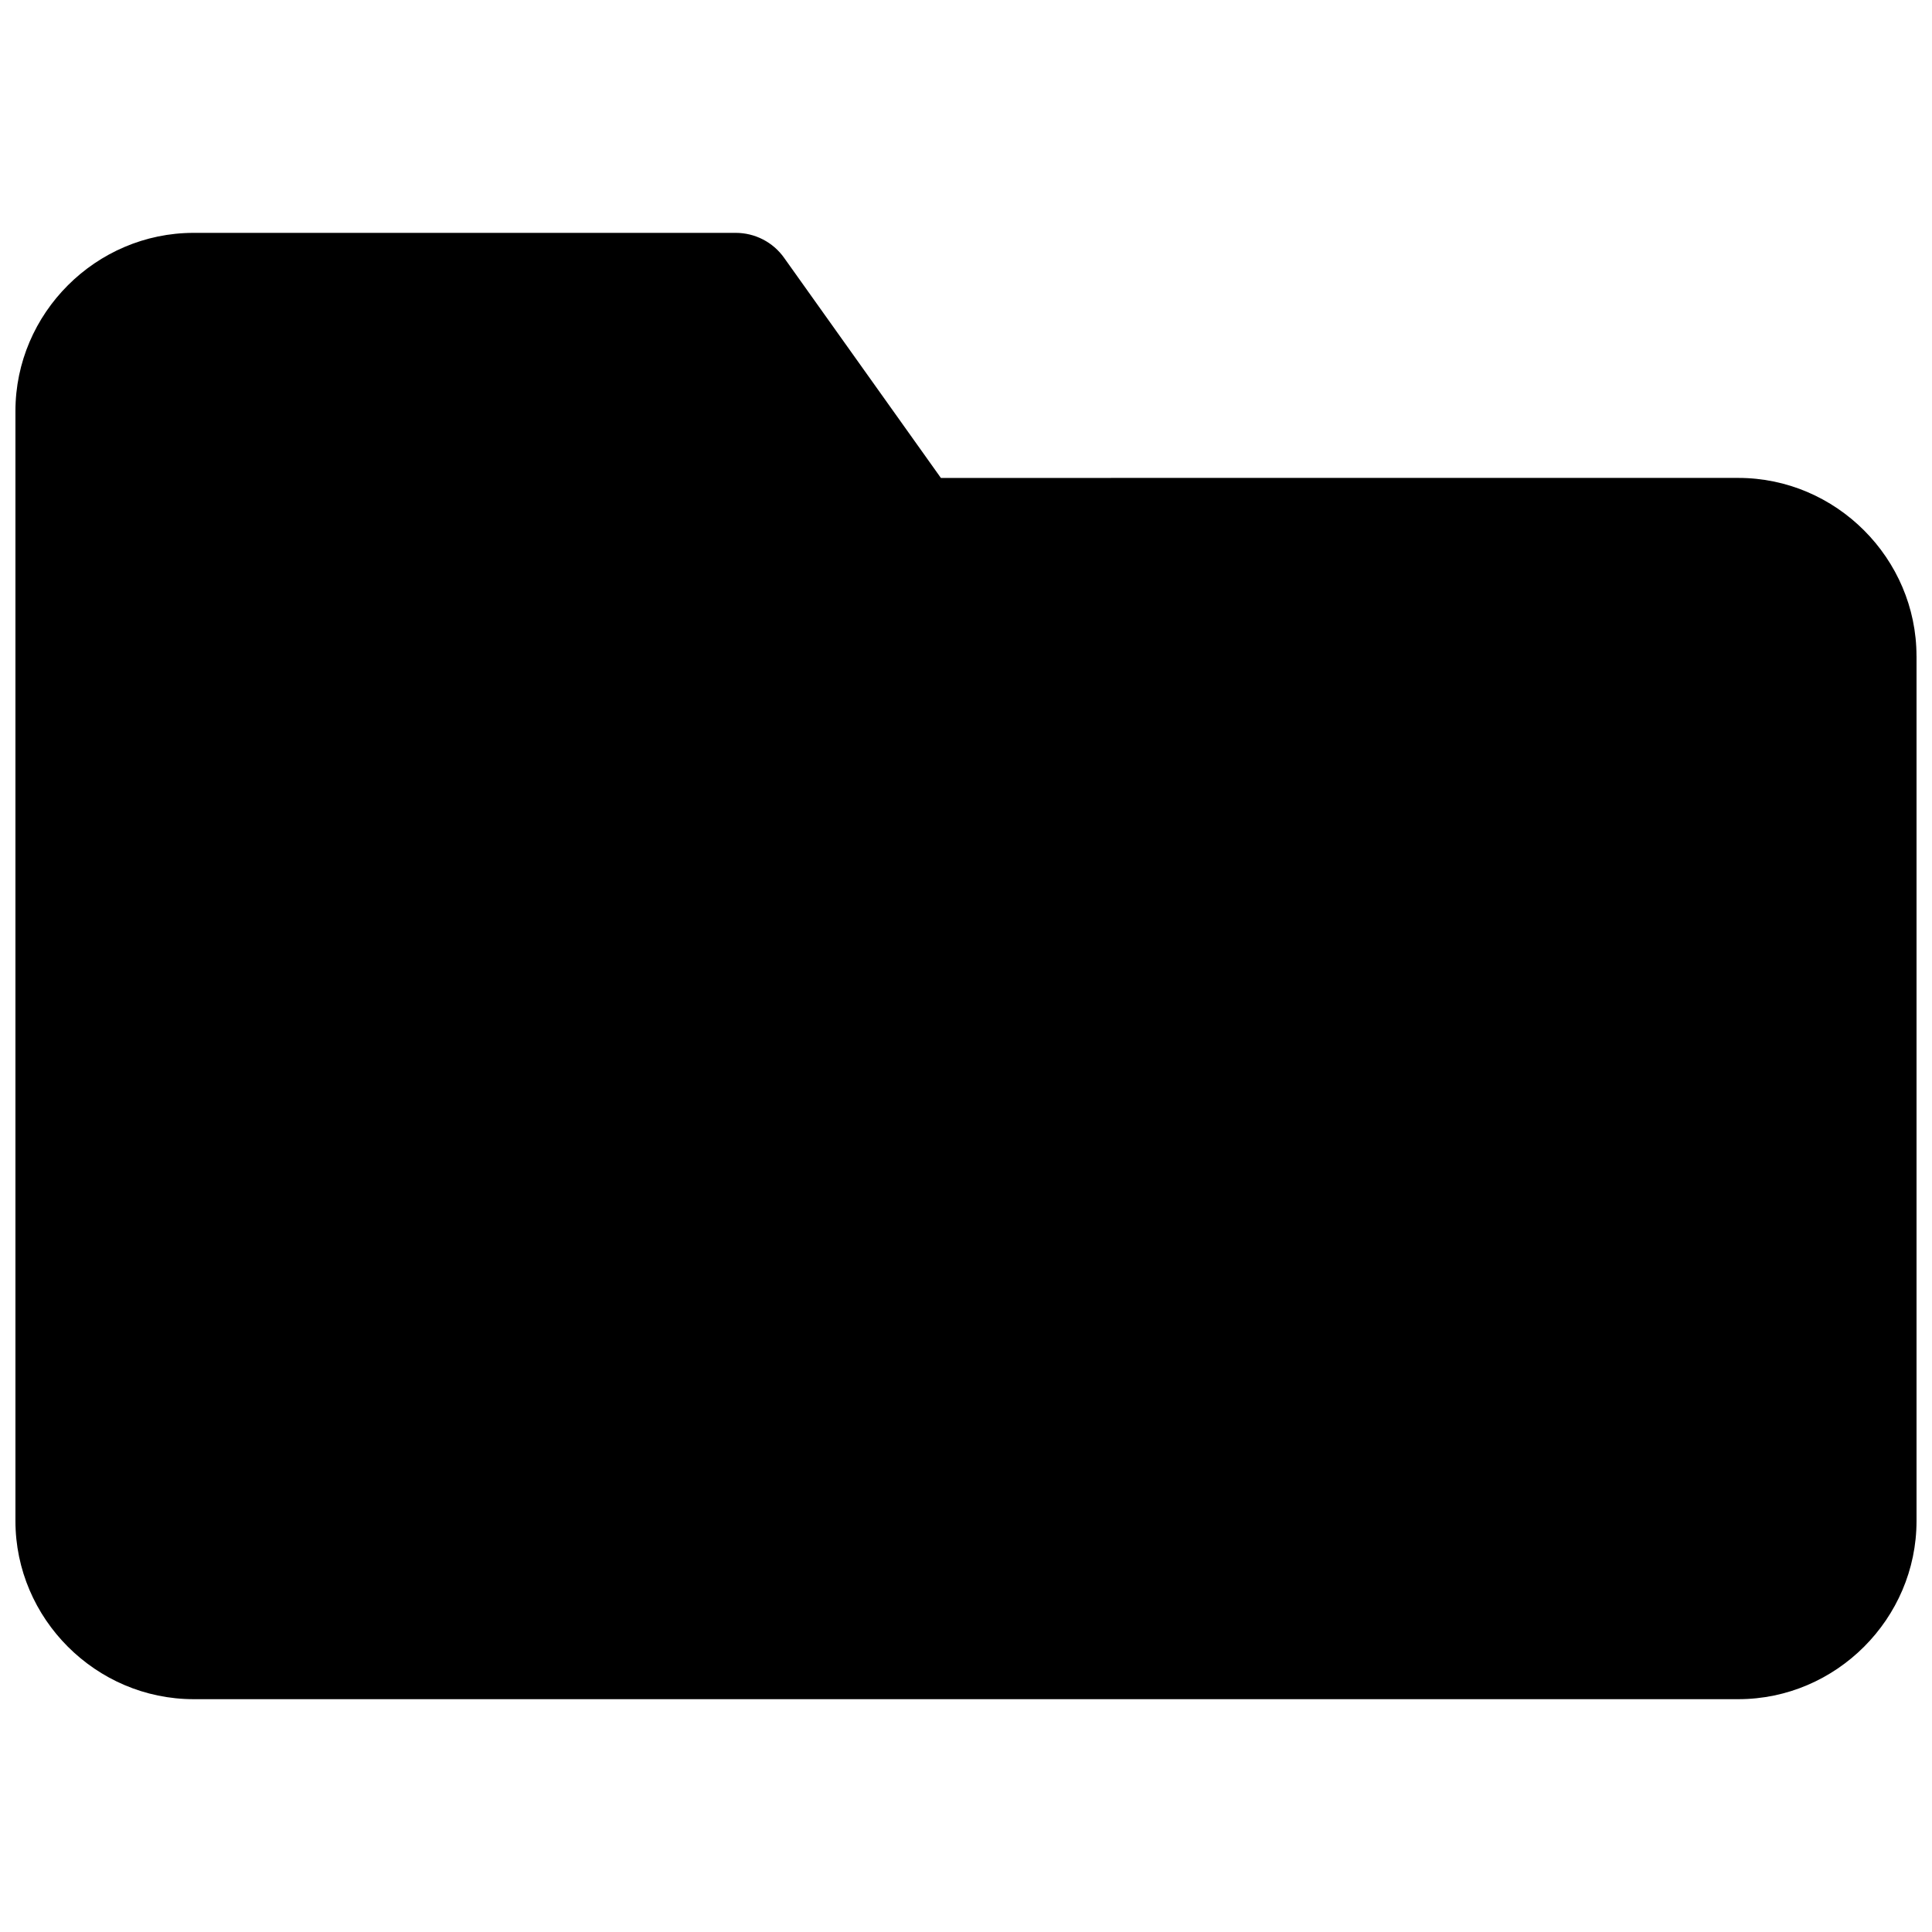 <?xml version="1.0" encoding="UTF-8"?>
<!-- Uploaded to: SVG Repo, www.svgrepo.com, Generator: SVG Repo Mixer Tools -->
<svg width="800px" height="800px" version="1.1" viewBox="144 144 512 512" xmlns="http://www.w3.org/2000/svg">
 <defs>
  <clipPath id="a">
   <path d="m148.09 205h503.81v390h-503.81z"/>
  </clipPath>
 </defs>
 <g clip-path="url(#a)">
  <path d="m651.9 317.88v229.19c0 25.898-21.316 47.23-47.23 47.23h-409.35c-25.914 0-47.23-21.332-47.23-47.23v-294.13c0-25.914 21.316-47.23 47.23-47.23h143.66c5.086 0 9.871 2.457 12.816 6.613l41.547 58.332 211.32-0.004c25.914 0 47.23 21.336 47.23 47.234z"/>
 </g>
</svg>